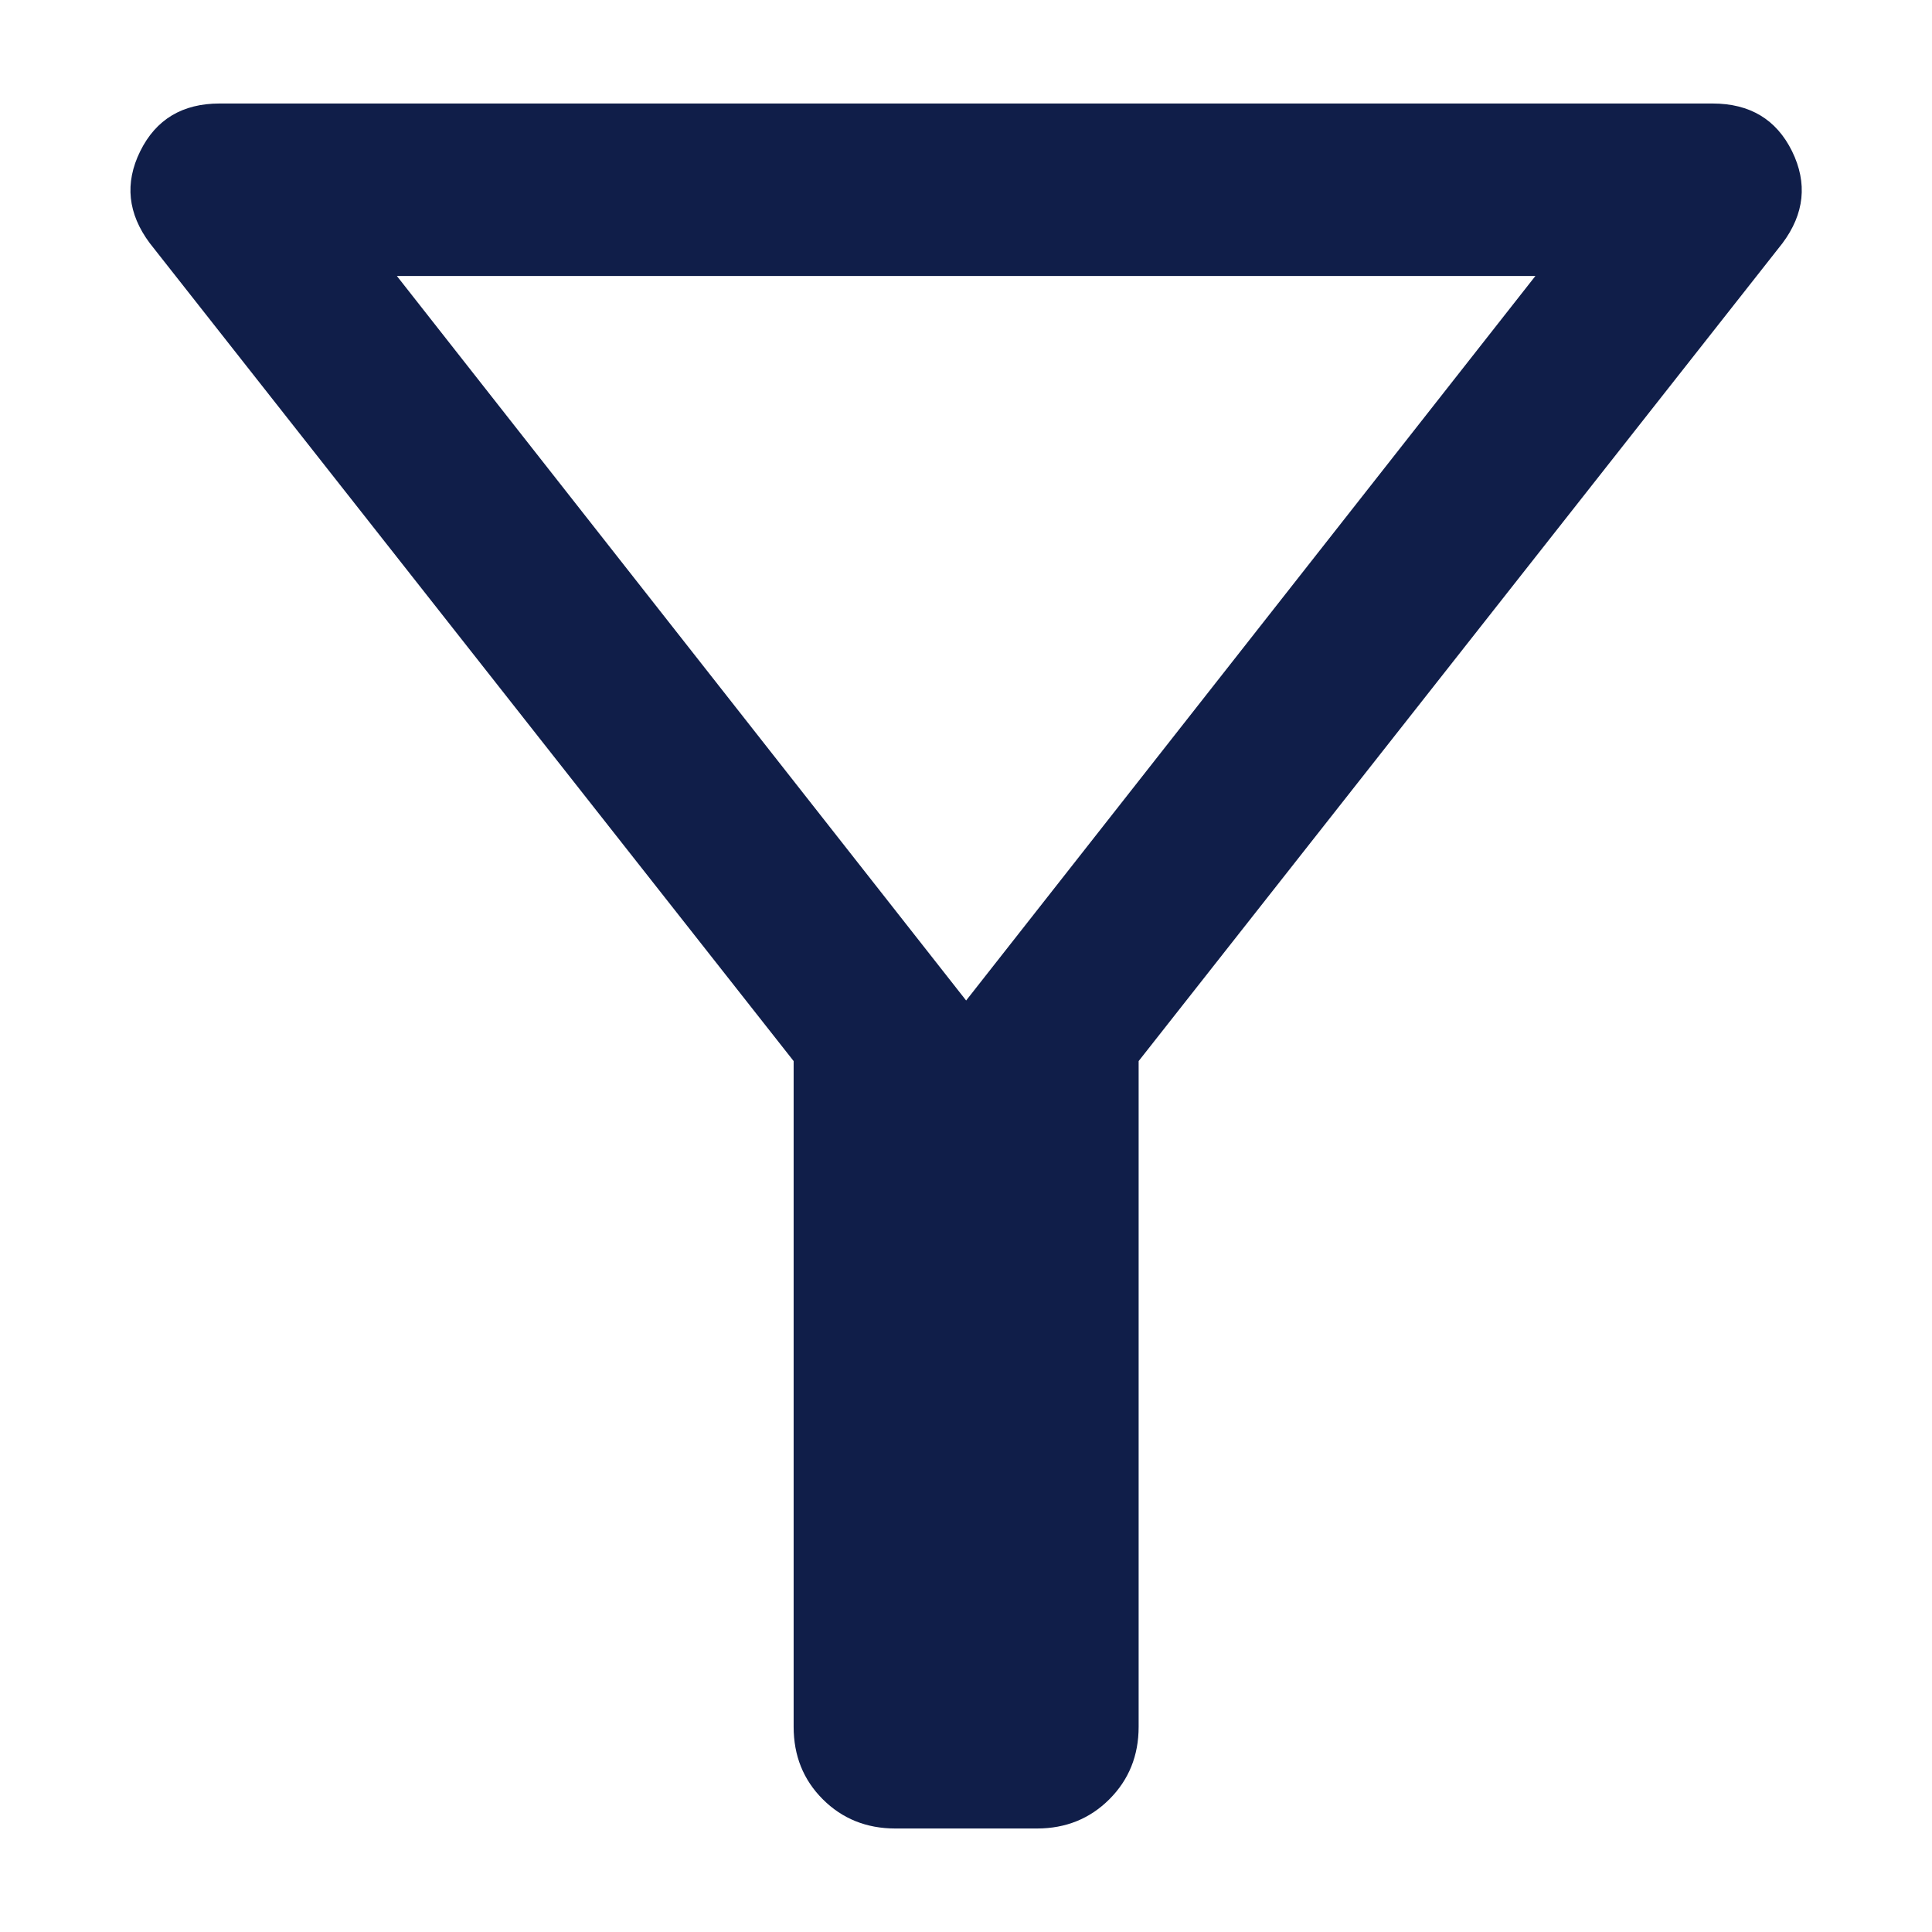 <svg width="14" height="14" viewBox="0 0 14 14" fill="none" xmlns="http://www.w3.org/2000/svg">
<path d="M6.488 13.25C6.279 13.25 6.103 13.179 5.962 13.038C5.821 12.897 5.751 12.722 5.751 12.513V7.689L1.086 1.763C0.926 1.549 0.902 1.327 1.016 1.096C1.13 0.865 1.322 0.75 1.592 0.75H12.409C12.68 0.75 12.872 0.865 12.986 1.096C13.099 1.327 13.076 1.549 12.916 1.763L8.251 7.689V12.513C8.251 12.722 8.18 12.897 8.039 13.038C7.898 13.179 7.723 13.25 7.514 13.25H6.488ZM7.001 7.25L11.126 2H2.876L7.001 7.25Z" fill="#101E49"/>
</svg>
